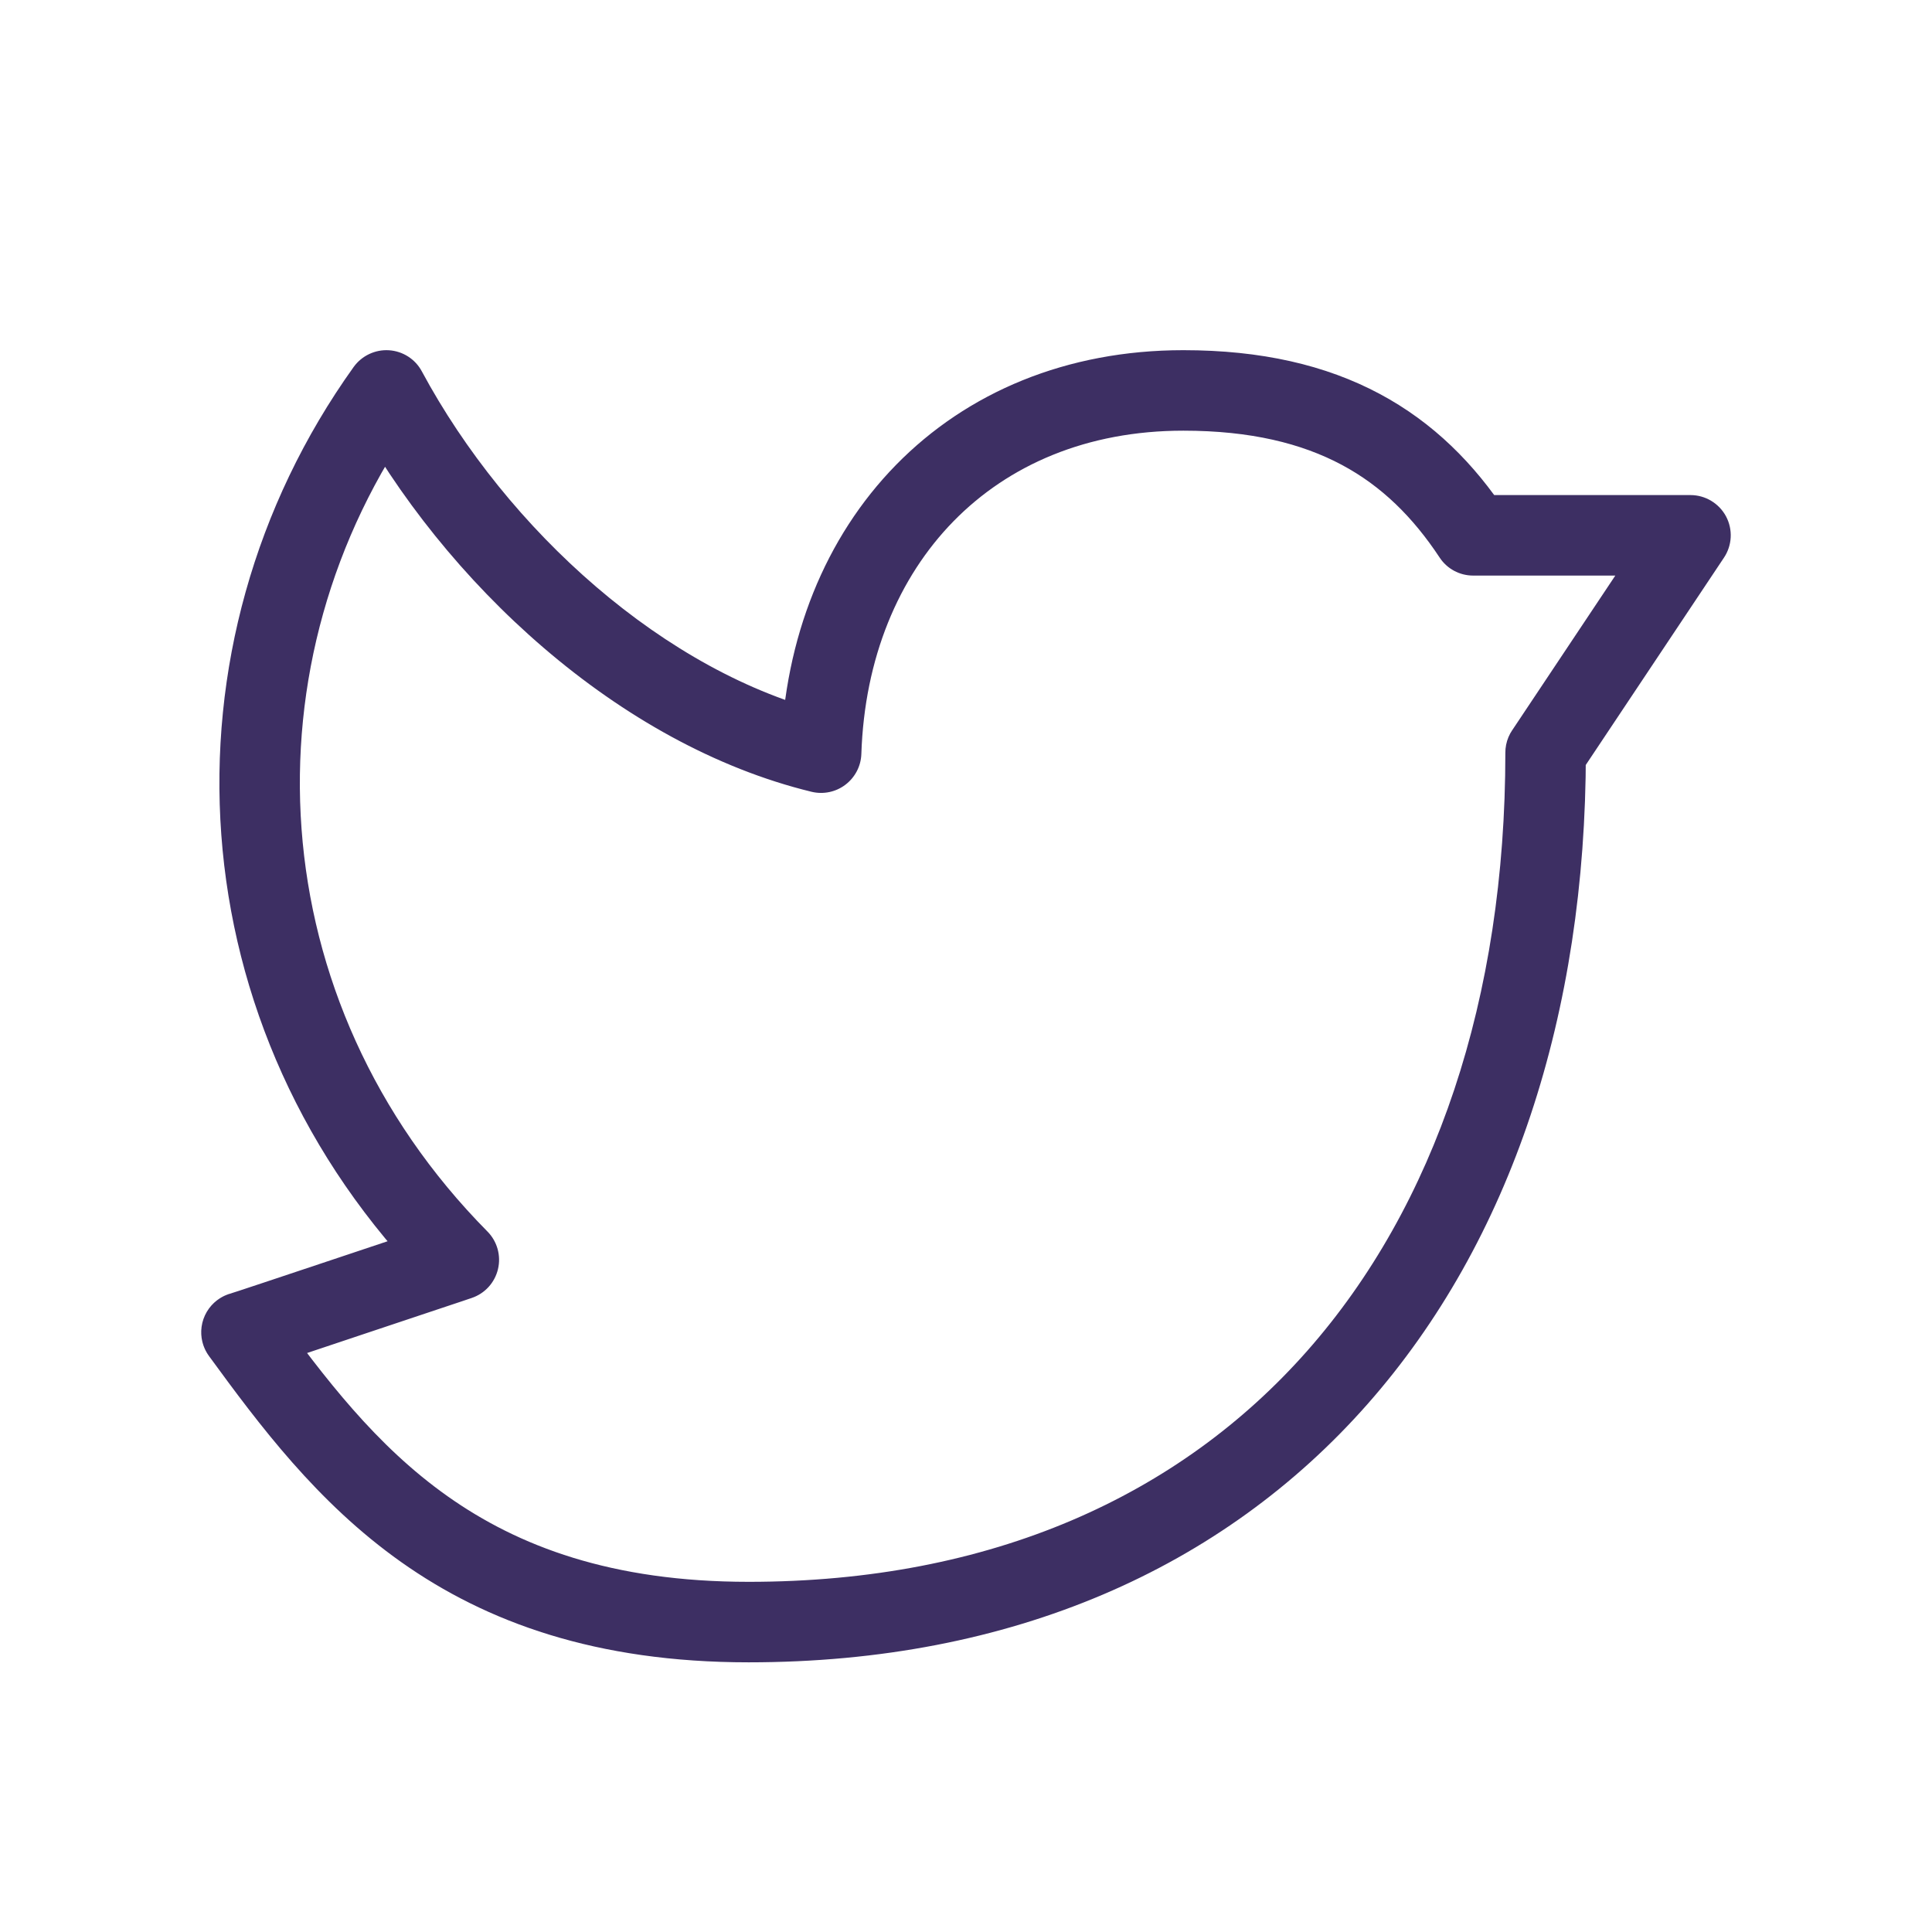 <svg width="24" height="24" viewBox="0 0 24 24" fill="none" xmlns="http://www.w3.org/2000/svg">
<path d="M19.7 9.35C19.7 9.074 19.476 8.85 19.2 8.85C18.924 8.85 18.7 9.074 18.7 9.35H19.7ZM3.404 16.255C3.241 16.032 2.928 15.983 2.705 16.146C2.482 16.309 2.433 16.622 2.596 16.845L3.404 16.255ZM2.915 16.057C2.643 16.104 2.46 16.363 2.507 16.635C2.554 16.907 2.813 17.09 3.085 17.043L2.915 16.057ZM5.7 15.65L5.859 16.124C6.023 16.069 6.146 15.934 6.186 15.766C6.226 15.598 6.177 15.421 6.055 15.298L5.7 15.65ZM4.8 4.85L5.24 4.613C5.159 4.461 5.004 4.362 4.832 4.351C4.66 4.34 4.494 4.419 4.393 4.559L4.8 4.85ZM10.2 9.35L10.082 9.836C10.228 9.871 10.383 9.839 10.502 9.748C10.622 9.657 10.695 9.517 10.7 9.367L10.2 9.35ZM18.3 6.65L17.883 6.925C17.975 7.066 18.132 7.15 18.3 7.15V6.65ZM21 6.65L21.416 6.927C21.518 6.774 21.528 6.577 21.441 6.414C21.354 6.252 21.184 6.15 21 6.15V6.65ZM18.784 9.073C18.631 9.302 18.693 9.613 18.923 9.766C19.152 9.919 19.463 9.857 19.616 9.627L18.784 9.073ZM18.7 9.35C18.7 12.408 17.827 14.981 16.238 16.782C14.655 18.575 12.323 19.65 9.3 19.65V20.65C12.577 20.65 15.195 19.475 16.987 17.443C18.773 15.419 19.7 12.592 19.7 9.35H18.7ZM9.3 19.65C7.596 19.65 6.438 19.208 5.56 18.587C4.667 17.955 4.035 17.119 3.404 16.255L2.596 16.845C3.222 17.702 3.94 18.666 4.983 19.404C6.04 20.152 7.404 20.65 9.3 20.65V19.65ZM3.085 17.043C3.11 17.038 3.131 17.033 3.131 17.033C3.137 17.031 3.141 17.03 3.144 17.029C3.15 17.027 3.155 17.026 3.159 17.024C3.167 17.022 3.178 17.018 3.189 17.015C3.211 17.008 3.243 16.997 3.281 16.985C3.357 16.96 3.465 16.924 3.592 16.882C3.847 16.797 4.184 16.685 4.519 16.572C4.855 16.46 5.19 16.348 5.441 16.264C5.566 16.222 5.671 16.187 5.744 16.163C5.781 16.15 5.809 16.141 5.829 16.134C5.839 16.131 5.846 16.128 5.851 16.127C5.854 16.126 5.856 16.125 5.857 16.125C5.858 16.125 5.858 16.124 5.858 16.124C5.859 16.124 5.859 16.124 5.859 16.124C5.859 16.124 5.859 16.124 5.859 16.124C5.859 16.124 5.859 16.124 5.7 15.65C5.541 15.176 5.541 15.176 5.541 15.176C5.541 15.176 5.541 15.176 5.541 15.176C5.541 15.176 5.541 15.176 5.541 15.176C5.54 15.176 5.54 15.176 5.539 15.177C5.538 15.177 5.536 15.178 5.533 15.178C5.528 15.18 5.521 15.183 5.511 15.186C5.492 15.193 5.463 15.202 5.426 15.214C5.353 15.239 5.249 15.274 5.123 15.316C4.873 15.4 4.538 15.512 4.202 15.624C3.867 15.736 3.53 15.848 3.276 15.933C3.149 15.975 3.043 16.01 2.968 16.035C2.93 16.047 2.901 16.057 2.881 16.063C2.871 16.067 2.865 16.069 2.862 16.07C2.86 16.07 2.86 16.07 2.862 16.069C2.863 16.069 2.867 16.068 2.871 16.067C2.874 16.066 2.878 16.065 2.883 16.064C2.887 16.063 2.899 16.06 2.915 16.057L3.085 17.043ZM6.055 15.298C3.224 12.436 3.011 8.207 5.207 5.141L4.393 4.559C1.921 8.013 2.164 12.786 5.345 16.002L6.055 15.298ZM4.36 5.087C5.515 7.236 7.684 9.253 10.082 9.836L10.318 8.864C8.264 8.365 6.299 6.582 5.24 4.613L4.36 5.087ZM10.7 9.367C10.739 8.176 11.16 7.175 11.845 6.475C12.528 5.777 13.5 5.35 14.7 5.35V4.35C13.249 4.35 12.014 4.873 11.131 5.775C10.25 6.675 9.747 7.924 9.7 9.333L10.7 9.367ZM14.7 5.35C15.538 5.35 16.17 5.509 16.667 5.774C17.162 6.038 17.552 6.424 17.883 6.925L18.718 6.375C18.315 5.764 17.808 5.25 17.137 4.892C16.468 4.535 15.667 4.35 14.7 4.35V5.35ZM18.3 7.15H21V6.15H18.3V7.15ZM20.584 6.373L18.784 9.073L19.616 9.627L21.416 6.927L20.584 6.373Z" fill="#3D2F63"/>
</svg>
